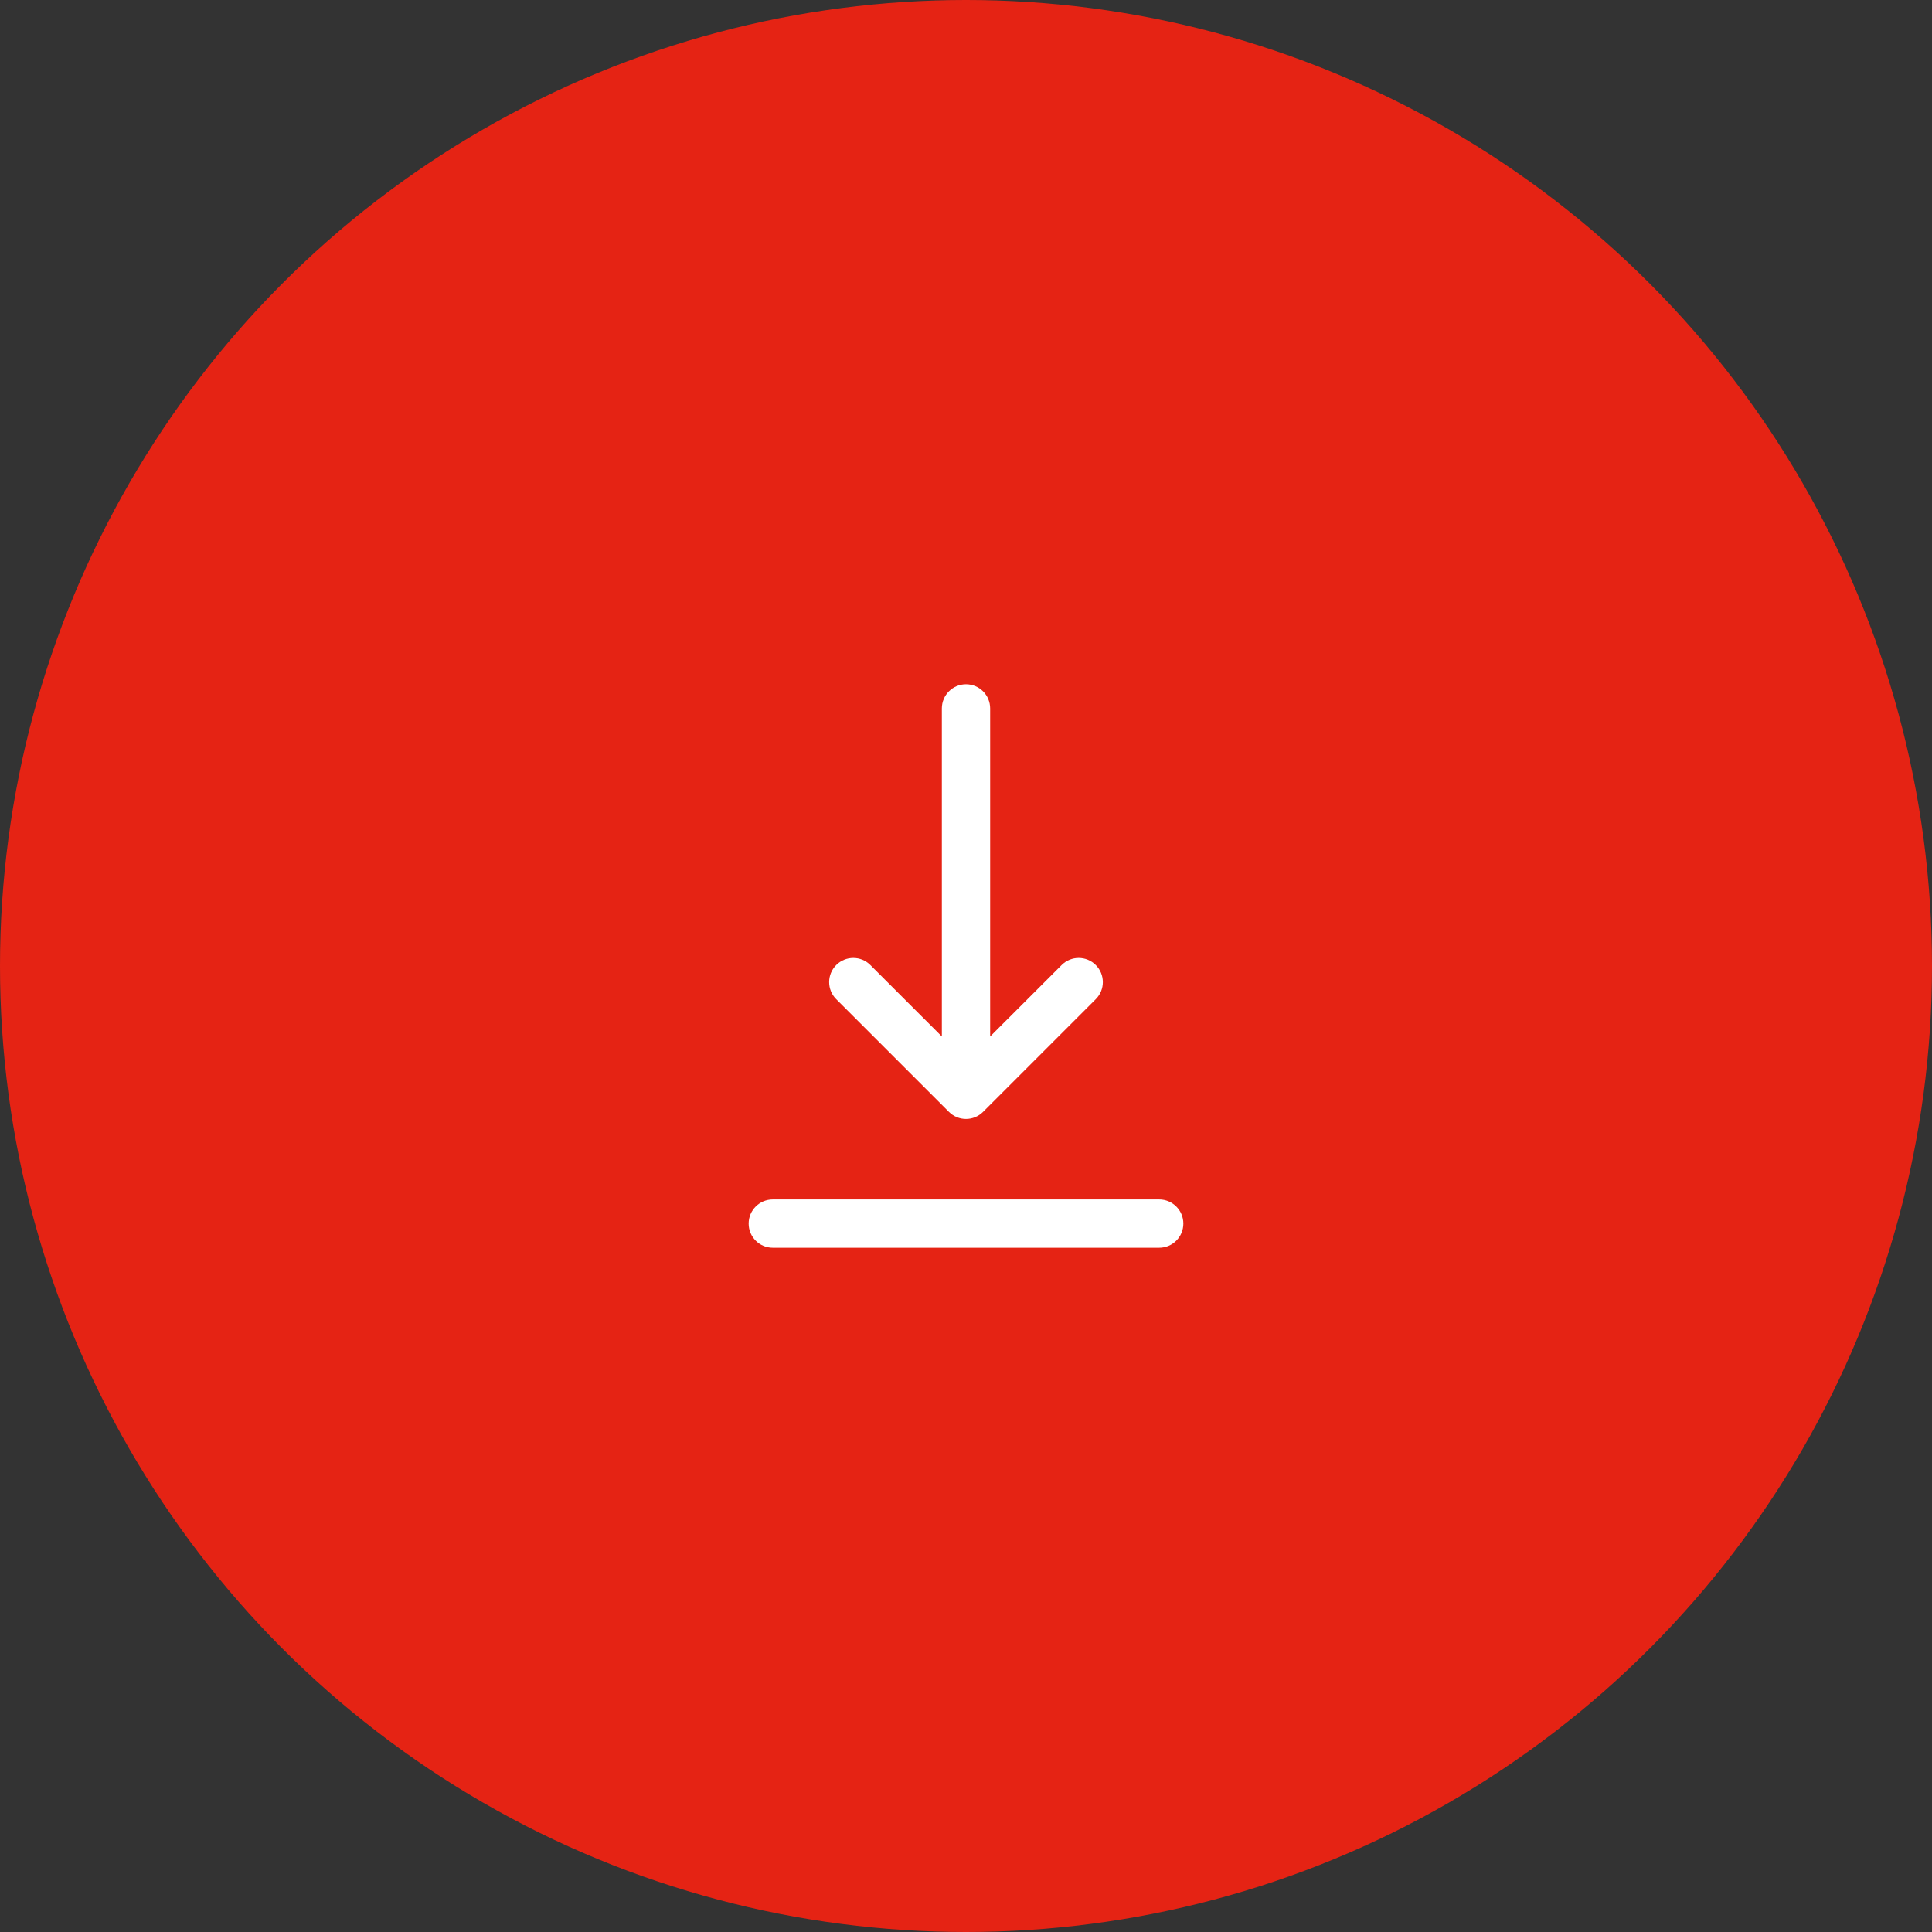 <?xml version="1.0" encoding="UTF-8"?> <svg xmlns="http://www.w3.org/2000/svg" width="60" height="60" viewBox="0 0 60 60" fill="none"><rect x="0" y="0" width="60" height="60" fill="#333333" stroke="none"/> <g clip-path="url(#clip0_6_63)"> <circle cx="30" cy="30" r="30" fill="#E52314"></circle> <path fill-rule="evenodd" clip-rule="evenodd" d="M23.25 38C23.25 37.586 23.586 37.25 24 37.25L36 37.25C36.414 37.25 36.75 37.586 36.75 38C36.75 38.414 36.414 38.75 36 38.75L24 38.75C23.586 38.75 23.25 38.414 23.25 38Z" fill="white"></path> <path fill-rule="evenodd" clip-rule="evenodd" d="M29.47 34.53C29.763 34.823 30.237 34.823 30.53 34.53L34.03 31.03C34.323 30.737 34.323 30.263 34.03 29.97C33.737 29.677 33.263 29.677 32.97 29.97L30.75 32.189V22C30.75 21.586 30.414 21.25 30 21.25C29.586 21.25 29.25 21.586 29.25 22V32.189L27.03 29.97C26.737 29.677 26.263 29.677 25.97 29.97C25.677 30.263 25.677 30.737 25.97 31.03L29.47 34.53Z" fill="white"></path> </g> <defs> <clipPath id="clip0_6_63"> <rect width="60" height="60" fill="white"></rect> </clipPath> </defs> </svg> 